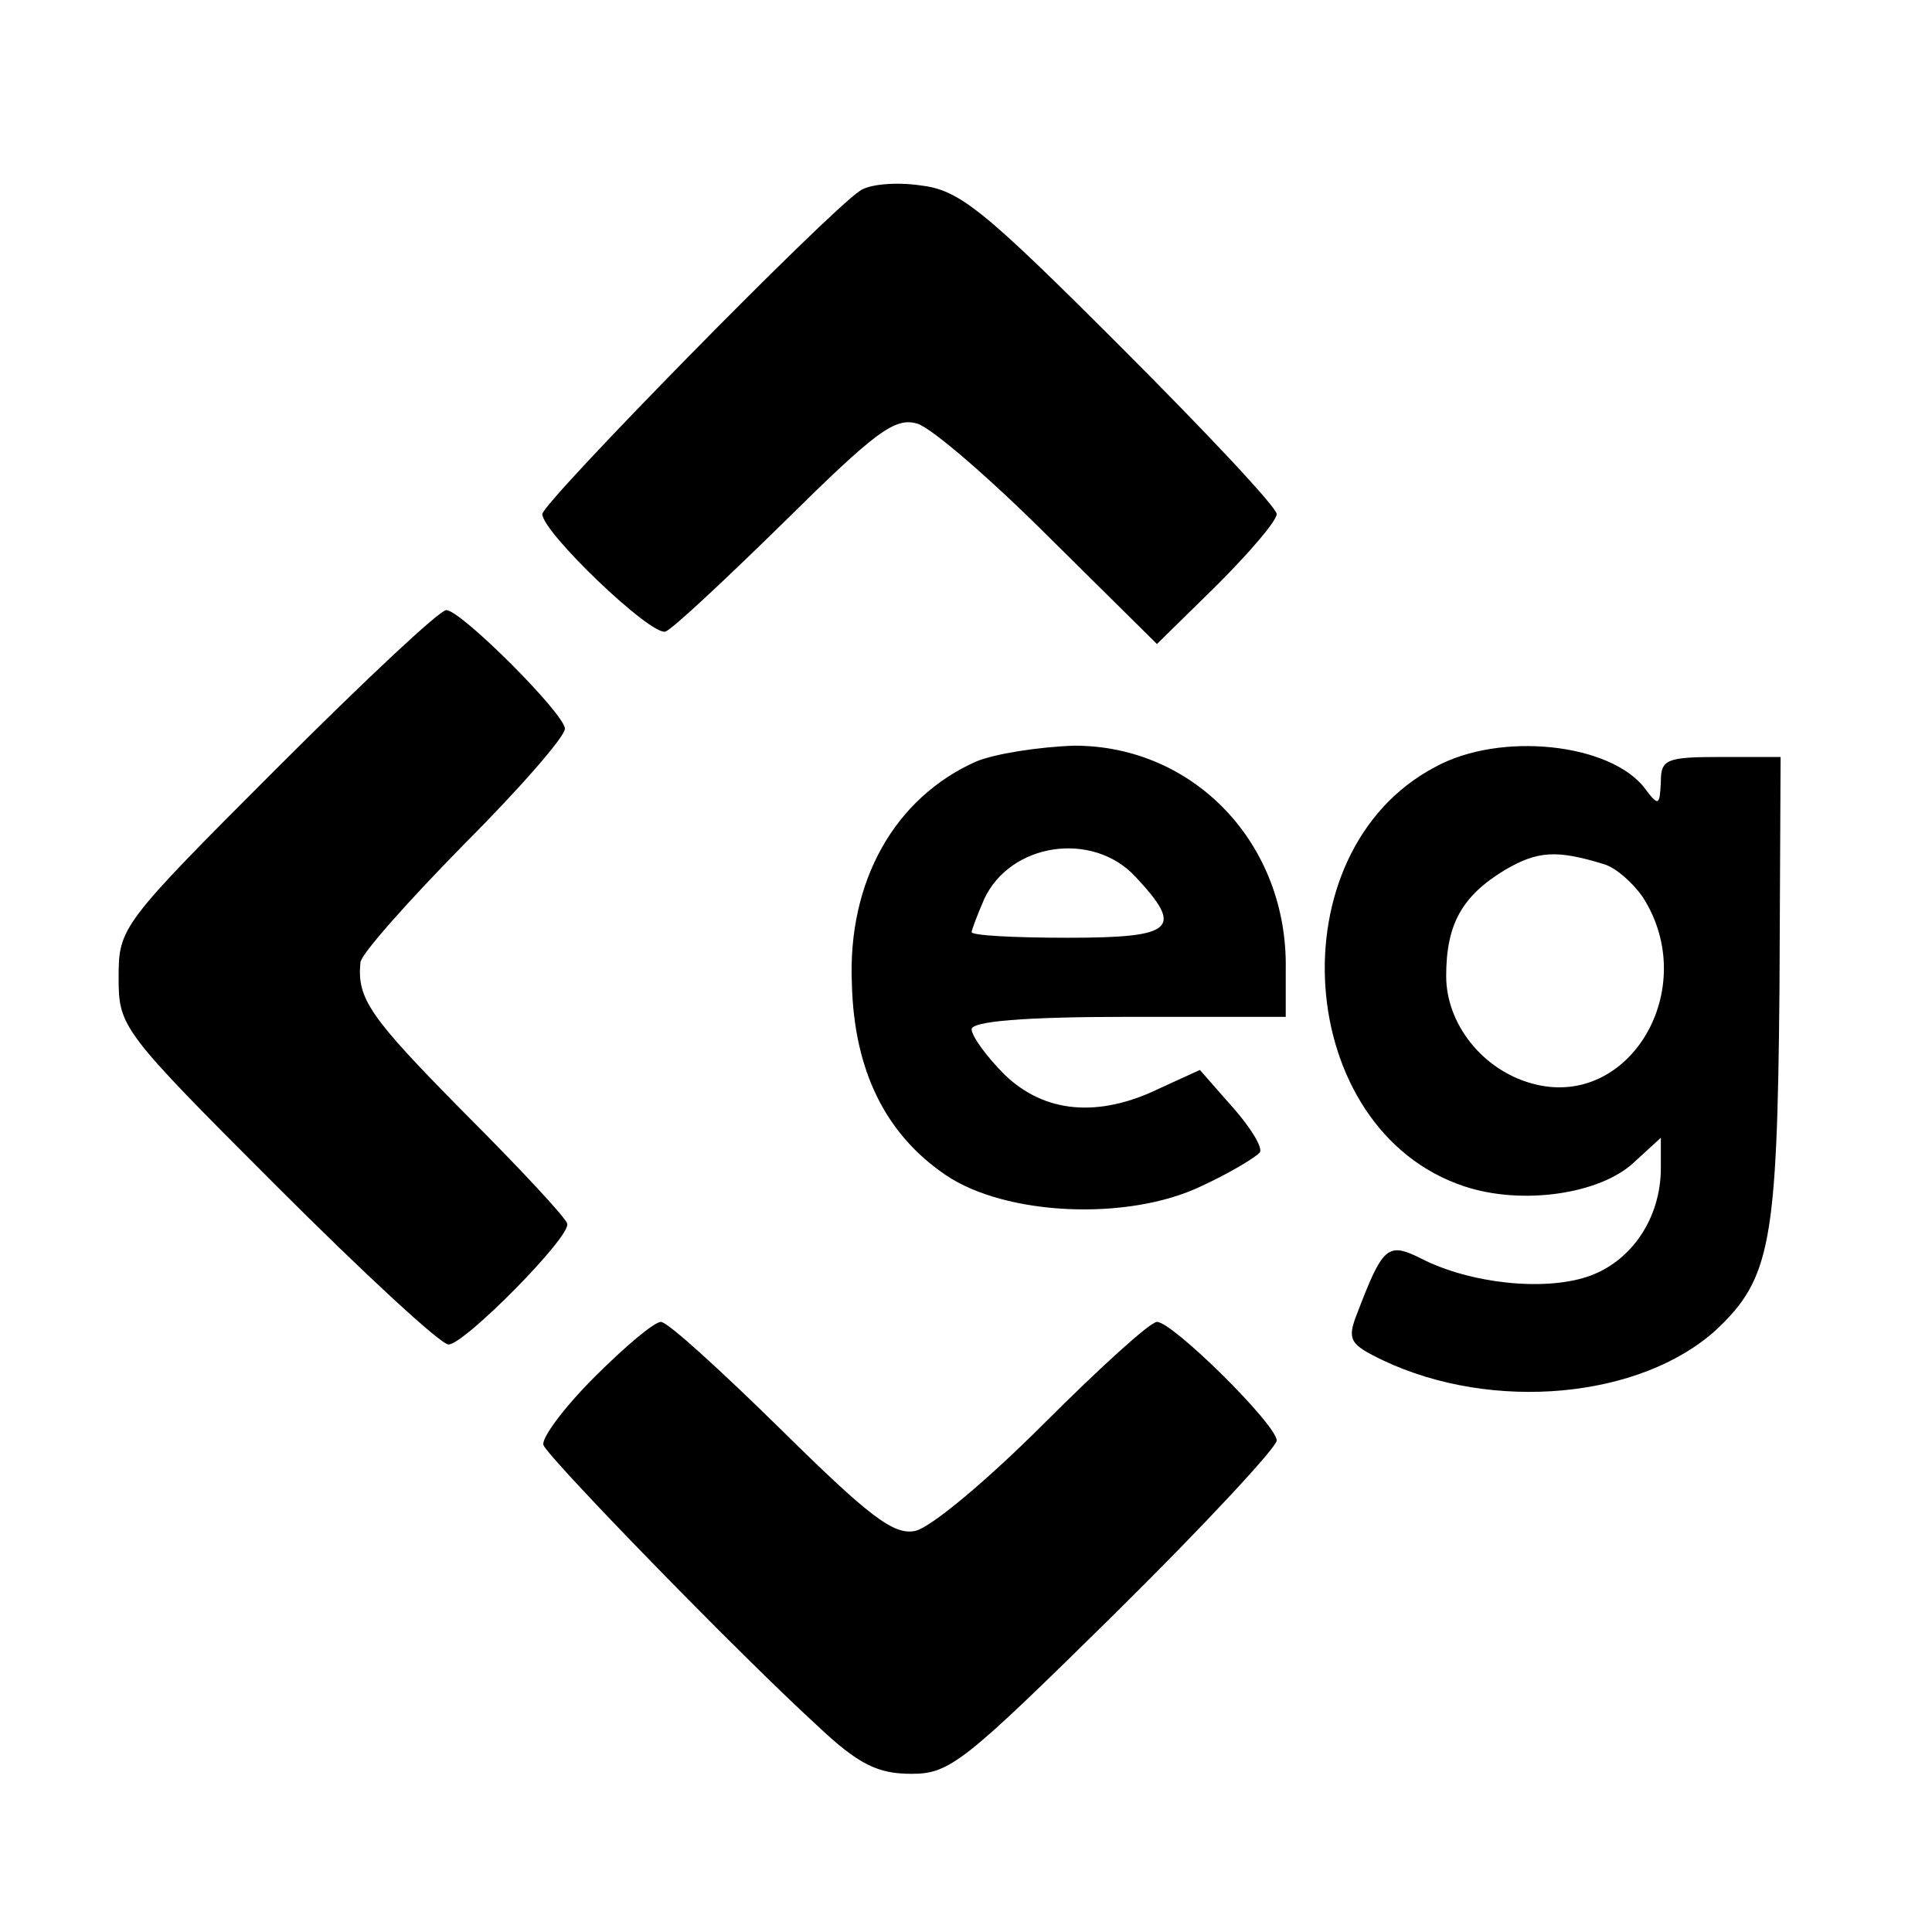 <?xml version="1.0" standalone="no"?>
<!DOCTYPE svg PUBLIC "-//W3C//DTD SVG 20010904//EN"
 "http://www.w3.org/TR/2001/REC-SVG-20010904/DTD/svg10.dtd">
<svg version="1.0" xmlns="http://www.w3.org/2000/svg"
 width="171pt" height="171pt" viewBox="0 0 171 171"
 preserveAspectRatio="xMidYMid meet">
<g transform="translate(0,171) scale(0.1,-0.1)"
fill="#000000" stroke="none">
<path d="M761 1541 c-30 -20 -281 -276 -281 -286 0 -16 96 -108 109 -104 6 2
53 46 105 97 81 80 98 93 118 87 13 -4 66 -50 117 -101 l95 -94 53 52 c29 29
53 57 53 63 0 6 -62 72 -138 148 -123 123 -143 139 -178 143 -21 3 -45 1 -53
-5z"/>
<path d="M245 1030 c-138 -138 -140 -141 -140 -185 0 -44 2 -47 140 -185 77
-77 145 -140 152 -140 14 0 109 96 105 107 -1 5 -42 49 -91 98 -84 85 -95 101
-92 133 0 7 42 54 91 104 50 50 90 96 90 103 0 13 -92 105 -105 105 -6 0 -73
-63 -150 -140z"/>
<path d="M864 1036 c-72 -32 -114 -106 -110 -197 2 -77 30 -133 83 -169 53
-36 161 -41 226 -10 26 12 49 26 52 30 3 4 -8 22 -24 40 l-29 33 -35 -16 c-55
-27 -103 -22 -138 12 -16 16 -29 34 -29 40 0 7 46 11 139 11 l139 0 0 42 c2
111 -81 198 -187 198 -31 -1 -70 -7 -87 -14z m141 -102 c43 -46 35 -54 -60
-54 -47 0 -85 2 -85 5 0 2 5 15 11 29 23 50 96 61 134 20z"/>
<path d="M1270 1031 c-142 -75 -125 -321 26 -371 51 -17 120 -7 150 21 l24 22
0 -27 c0 -44 -26 -83 -65 -96 -39 -13 -104 -6 -147 16 -30 15 -34 11 -57 -49
-9 -23 -6 -27 23 -41 97 -46 228 -34 295 27 48 45 54 77 56 300 l1 207 -53 0
c-48 0 -53 -2 -53 -22 -1 -21 -2 -22 -14 -6 -30 40 -128 51 -186 19z m150 -86
c10 -3 25 -16 34 -29 52 -81 -12 -189 -98 -165 -44 12 -76 53 -76 95 0 46 14
71 52 94 29 17 46 18 88 5z"/>
<path d="M526 491 c-27 -27 -47 -54 -45 -60 4 -11 171 -183 242 -248 37 -35
54 -43 84 -43 34 0 47 11 180 142 79 78 143 147 143 153 0 14 -92 105 -106
105 -6 0 -51 -41 -100 -90 -50 -50 -100 -92 -114 -95 -19 -4 -41 13 -119 90
-53 52 -100 95 -106 95 -6 0 -32 -22 -59 -49z"/>
</g>
</svg>
